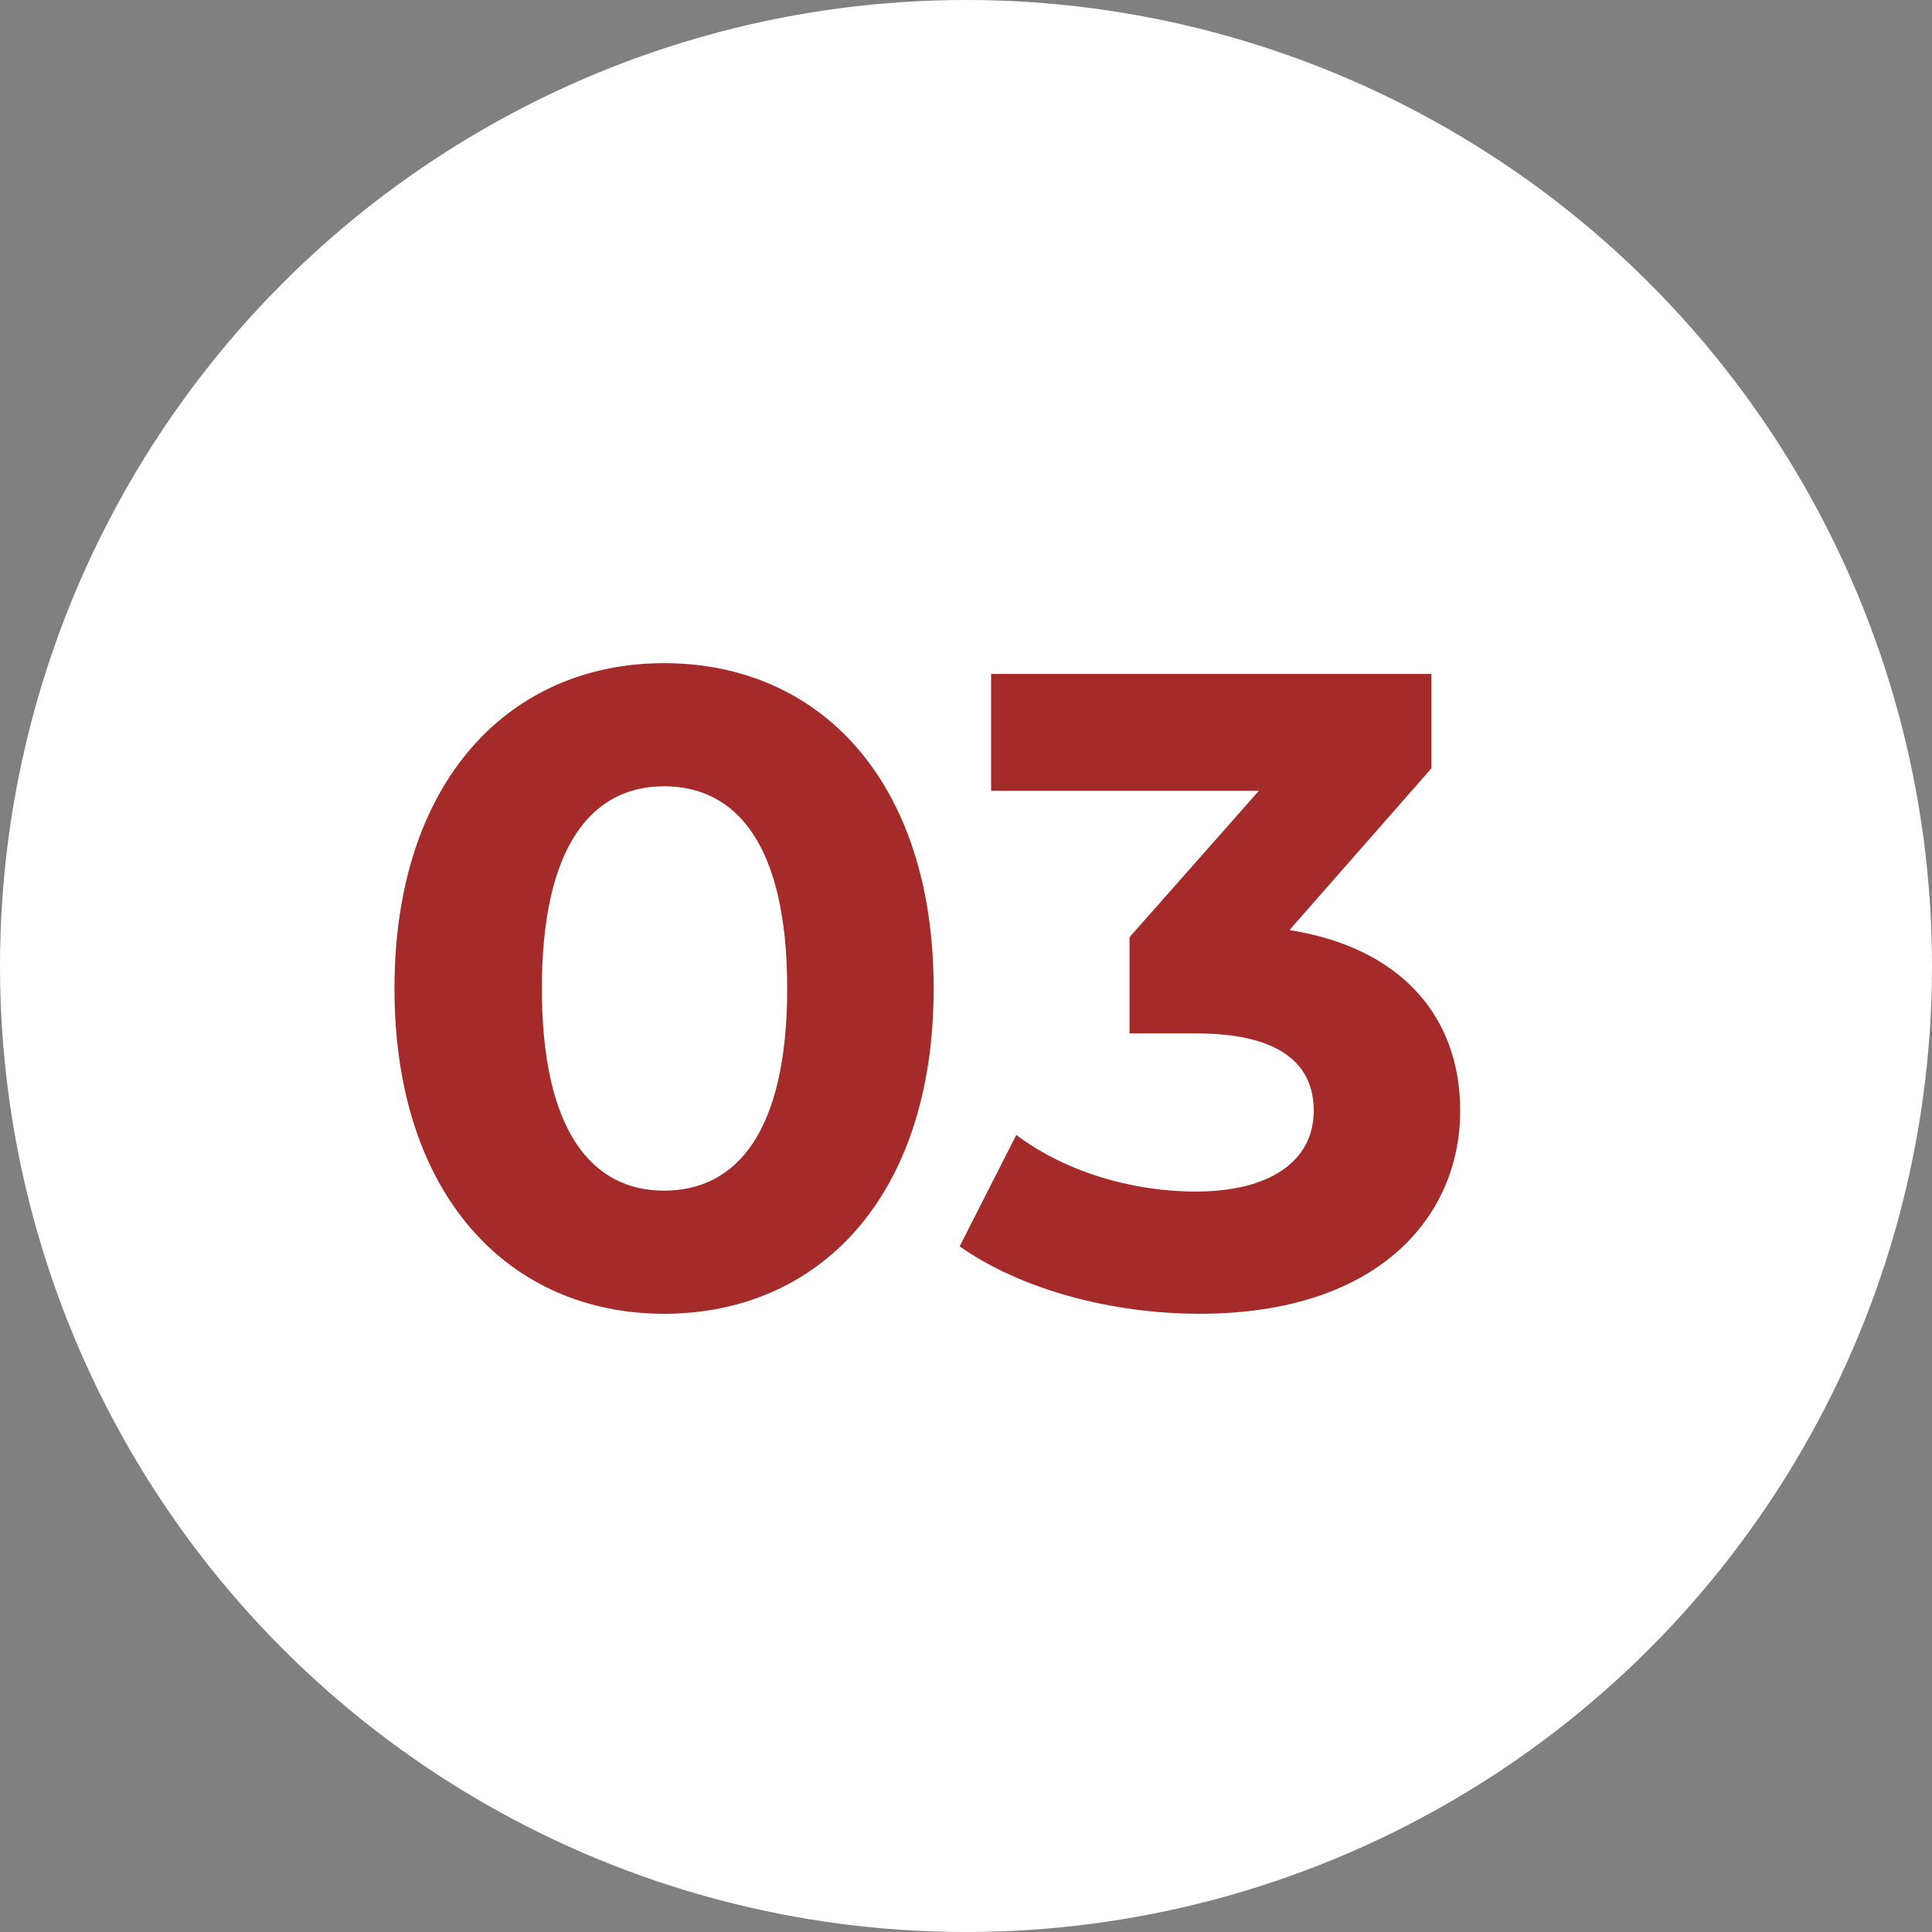 <?xml version="1.0" encoding="UTF-8"?> <svg xmlns="http://www.w3.org/2000/svg" width="43" height="43" viewBox="0 0 43 43" fill="none"><rect x="0" y="0" width="43" height="43" fill="#808080" stroke="none"/><circle cx="21.5" cy="21.5" r="21.5" fill="white"></circle><path d="M14.78 29.24C11.34 29.24 8.78 26.62 8.78 22C8.78 17.38 11.34 14.76 14.78 14.76C18.24 14.76 20.78 17.38 20.78 22C20.78 26.62 18.24 29.24 14.78 29.24ZM14.78 26.5C16.4 26.5 17.52 25.18 17.52 22C17.52 18.82 16.4 17.5 14.78 17.5C13.18 17.5 12.06 18.82 12.06 22C12.06 25.18 13.18 26.5 14.78 26.5ZM28.699 20.7C31.219 21.1 32.499 22.66 32.499 24.72C32.499 27.08 30.679 29.24 26.699 29.24C24.739 29.24 22.719 28.7 21.359 27.74L22.619 25.26C23.679 26.06 25.159 26.52 26.619 26.52C28.239 26.52 29.239 25.86 29.239 24.72C29.239 23.66 28.459 23 26.619 23H25.139V20.86L28.019 17.6H22.059V15H31.859V17.1L28.699 20.7Z" fill="#A52A2A"></path></svg> 